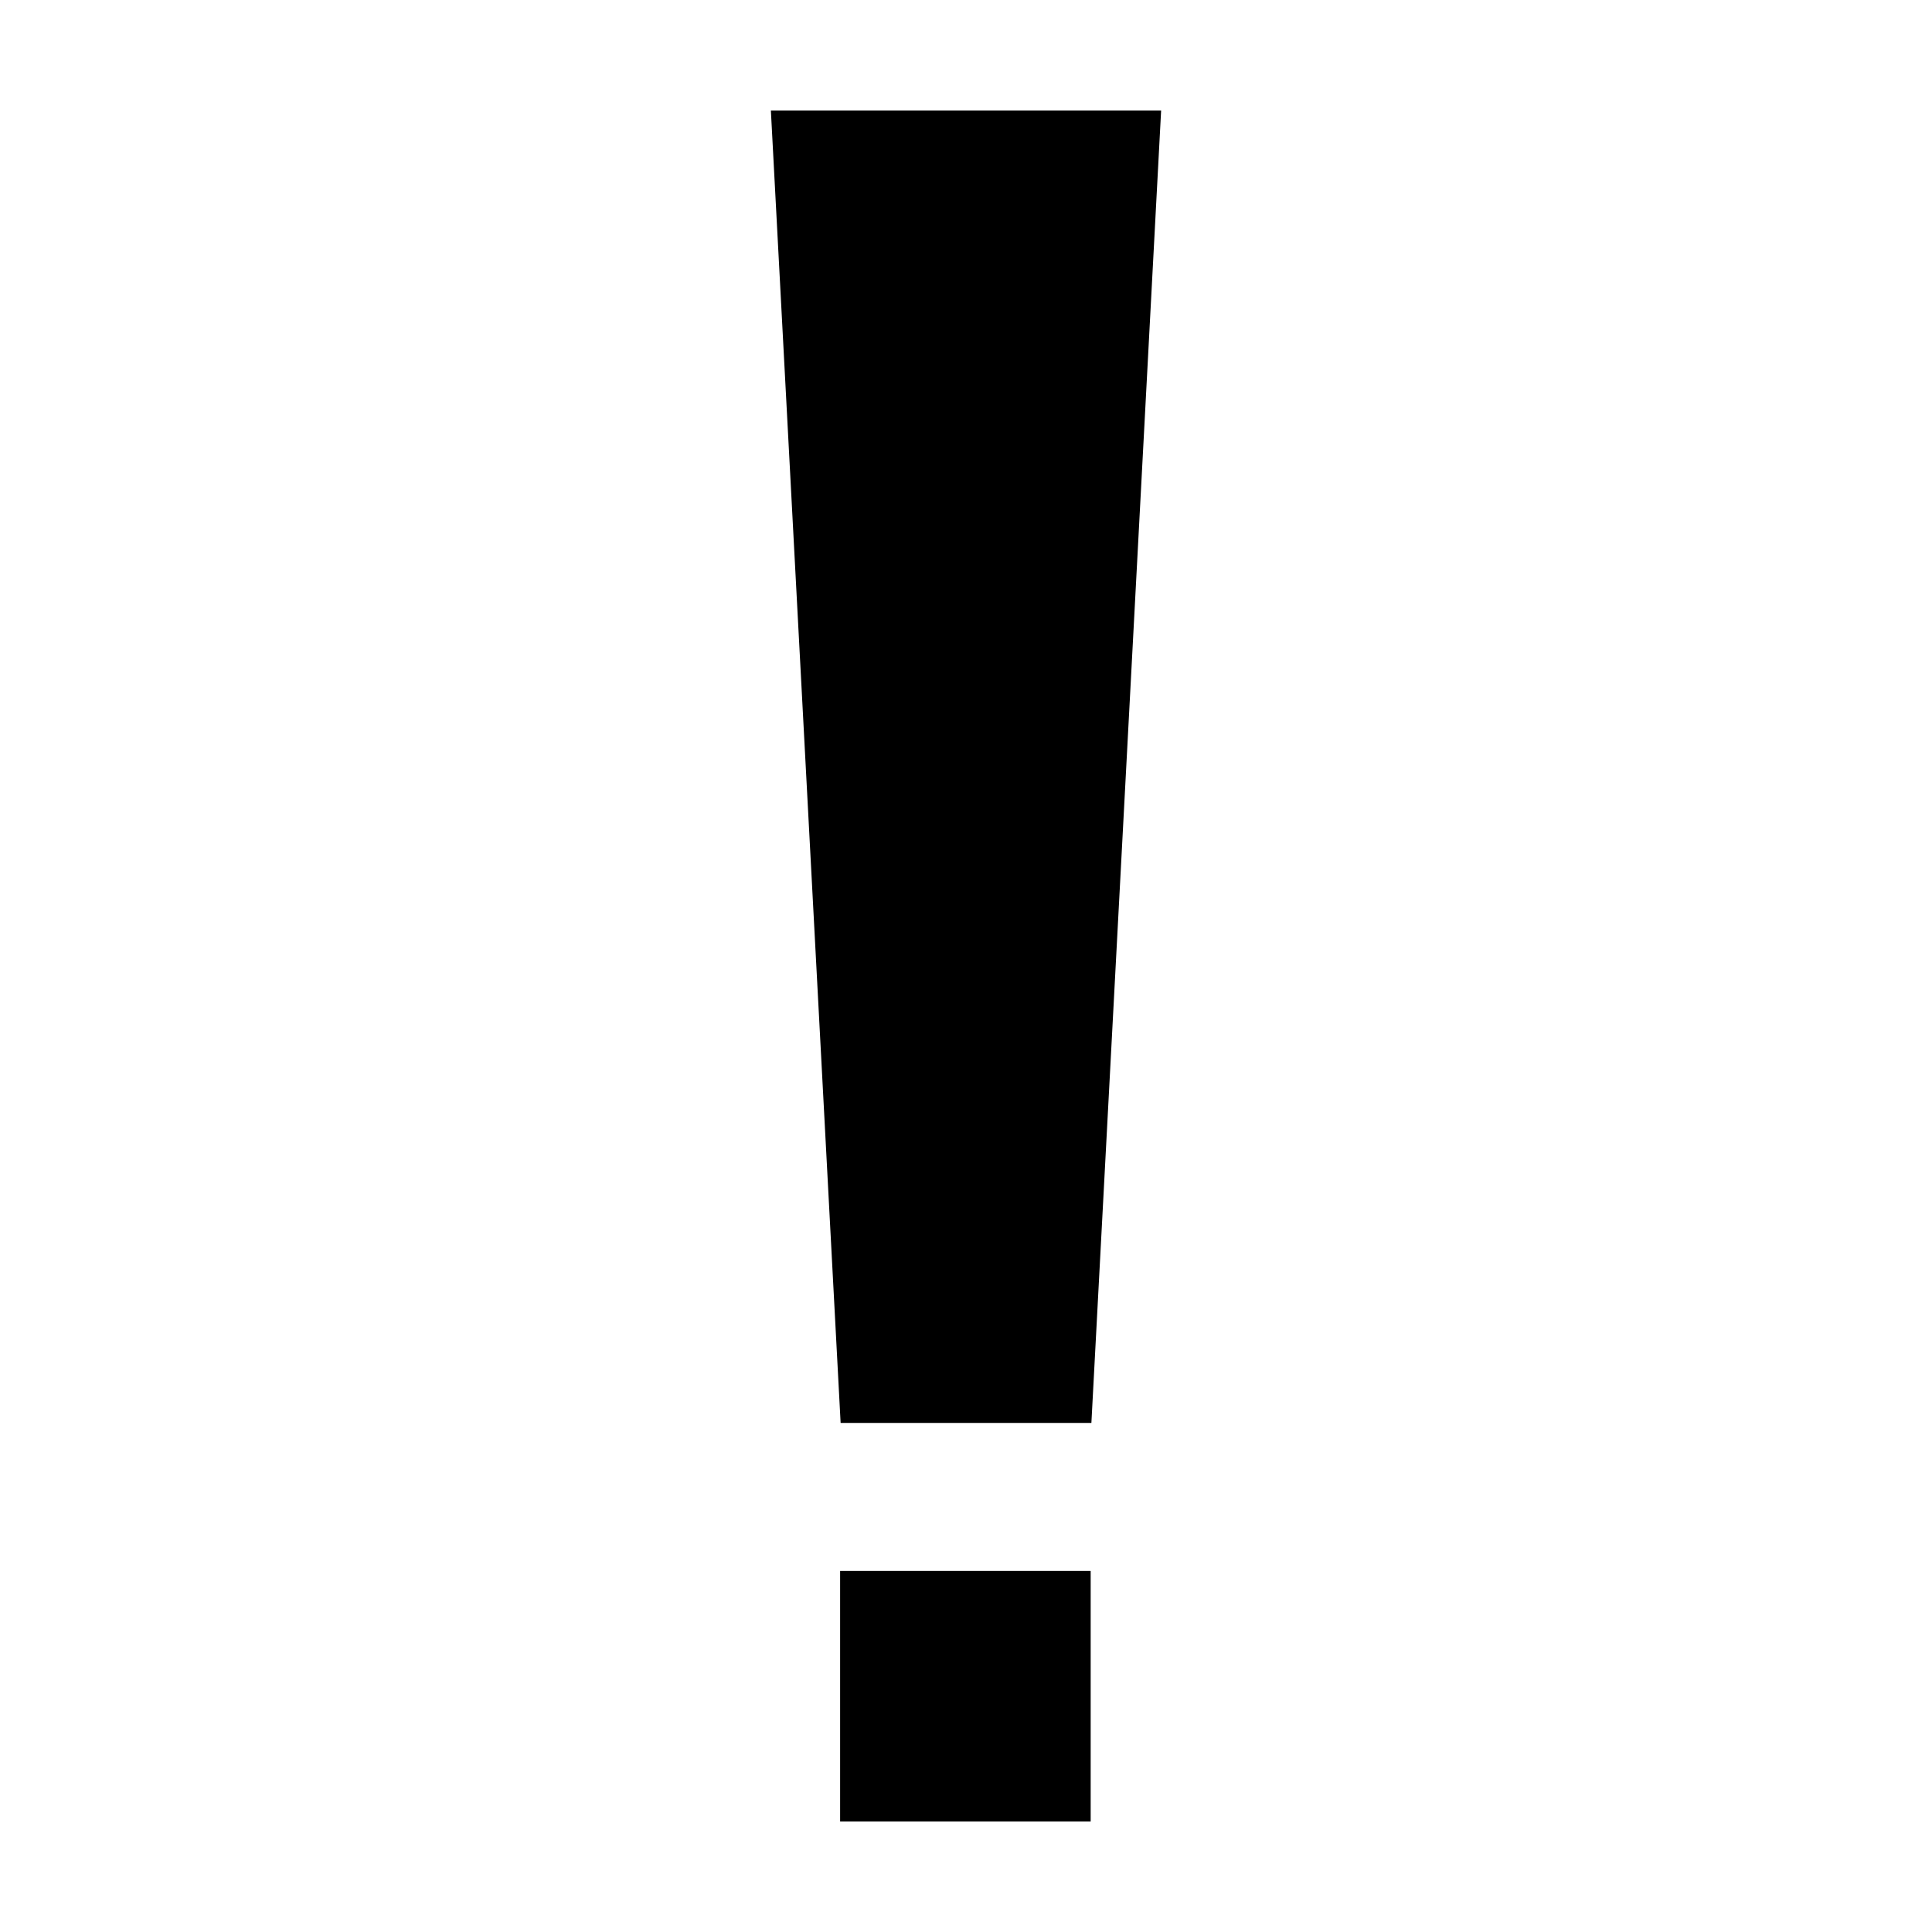 <?xml version="1.0" encoding="UTF-8"?>
<!-- Uploaded to: SVG Repo, www.svgrepo.com, Generator: SVG Repo Mixer Tools -->
<svg fill="#000000" width="800px" height="800px" version="1.1" viewBox="144 144 512 512" xmlns="http://www.w3.org/2000/svg">
 <g>
  <path d="m366.64 560.32h66.398v66.391h-66.398z"/>
  <path d="m348.29 173.29 18.484 347.8h66.457l18.48-347.8z"/>
 </g>
</svg>